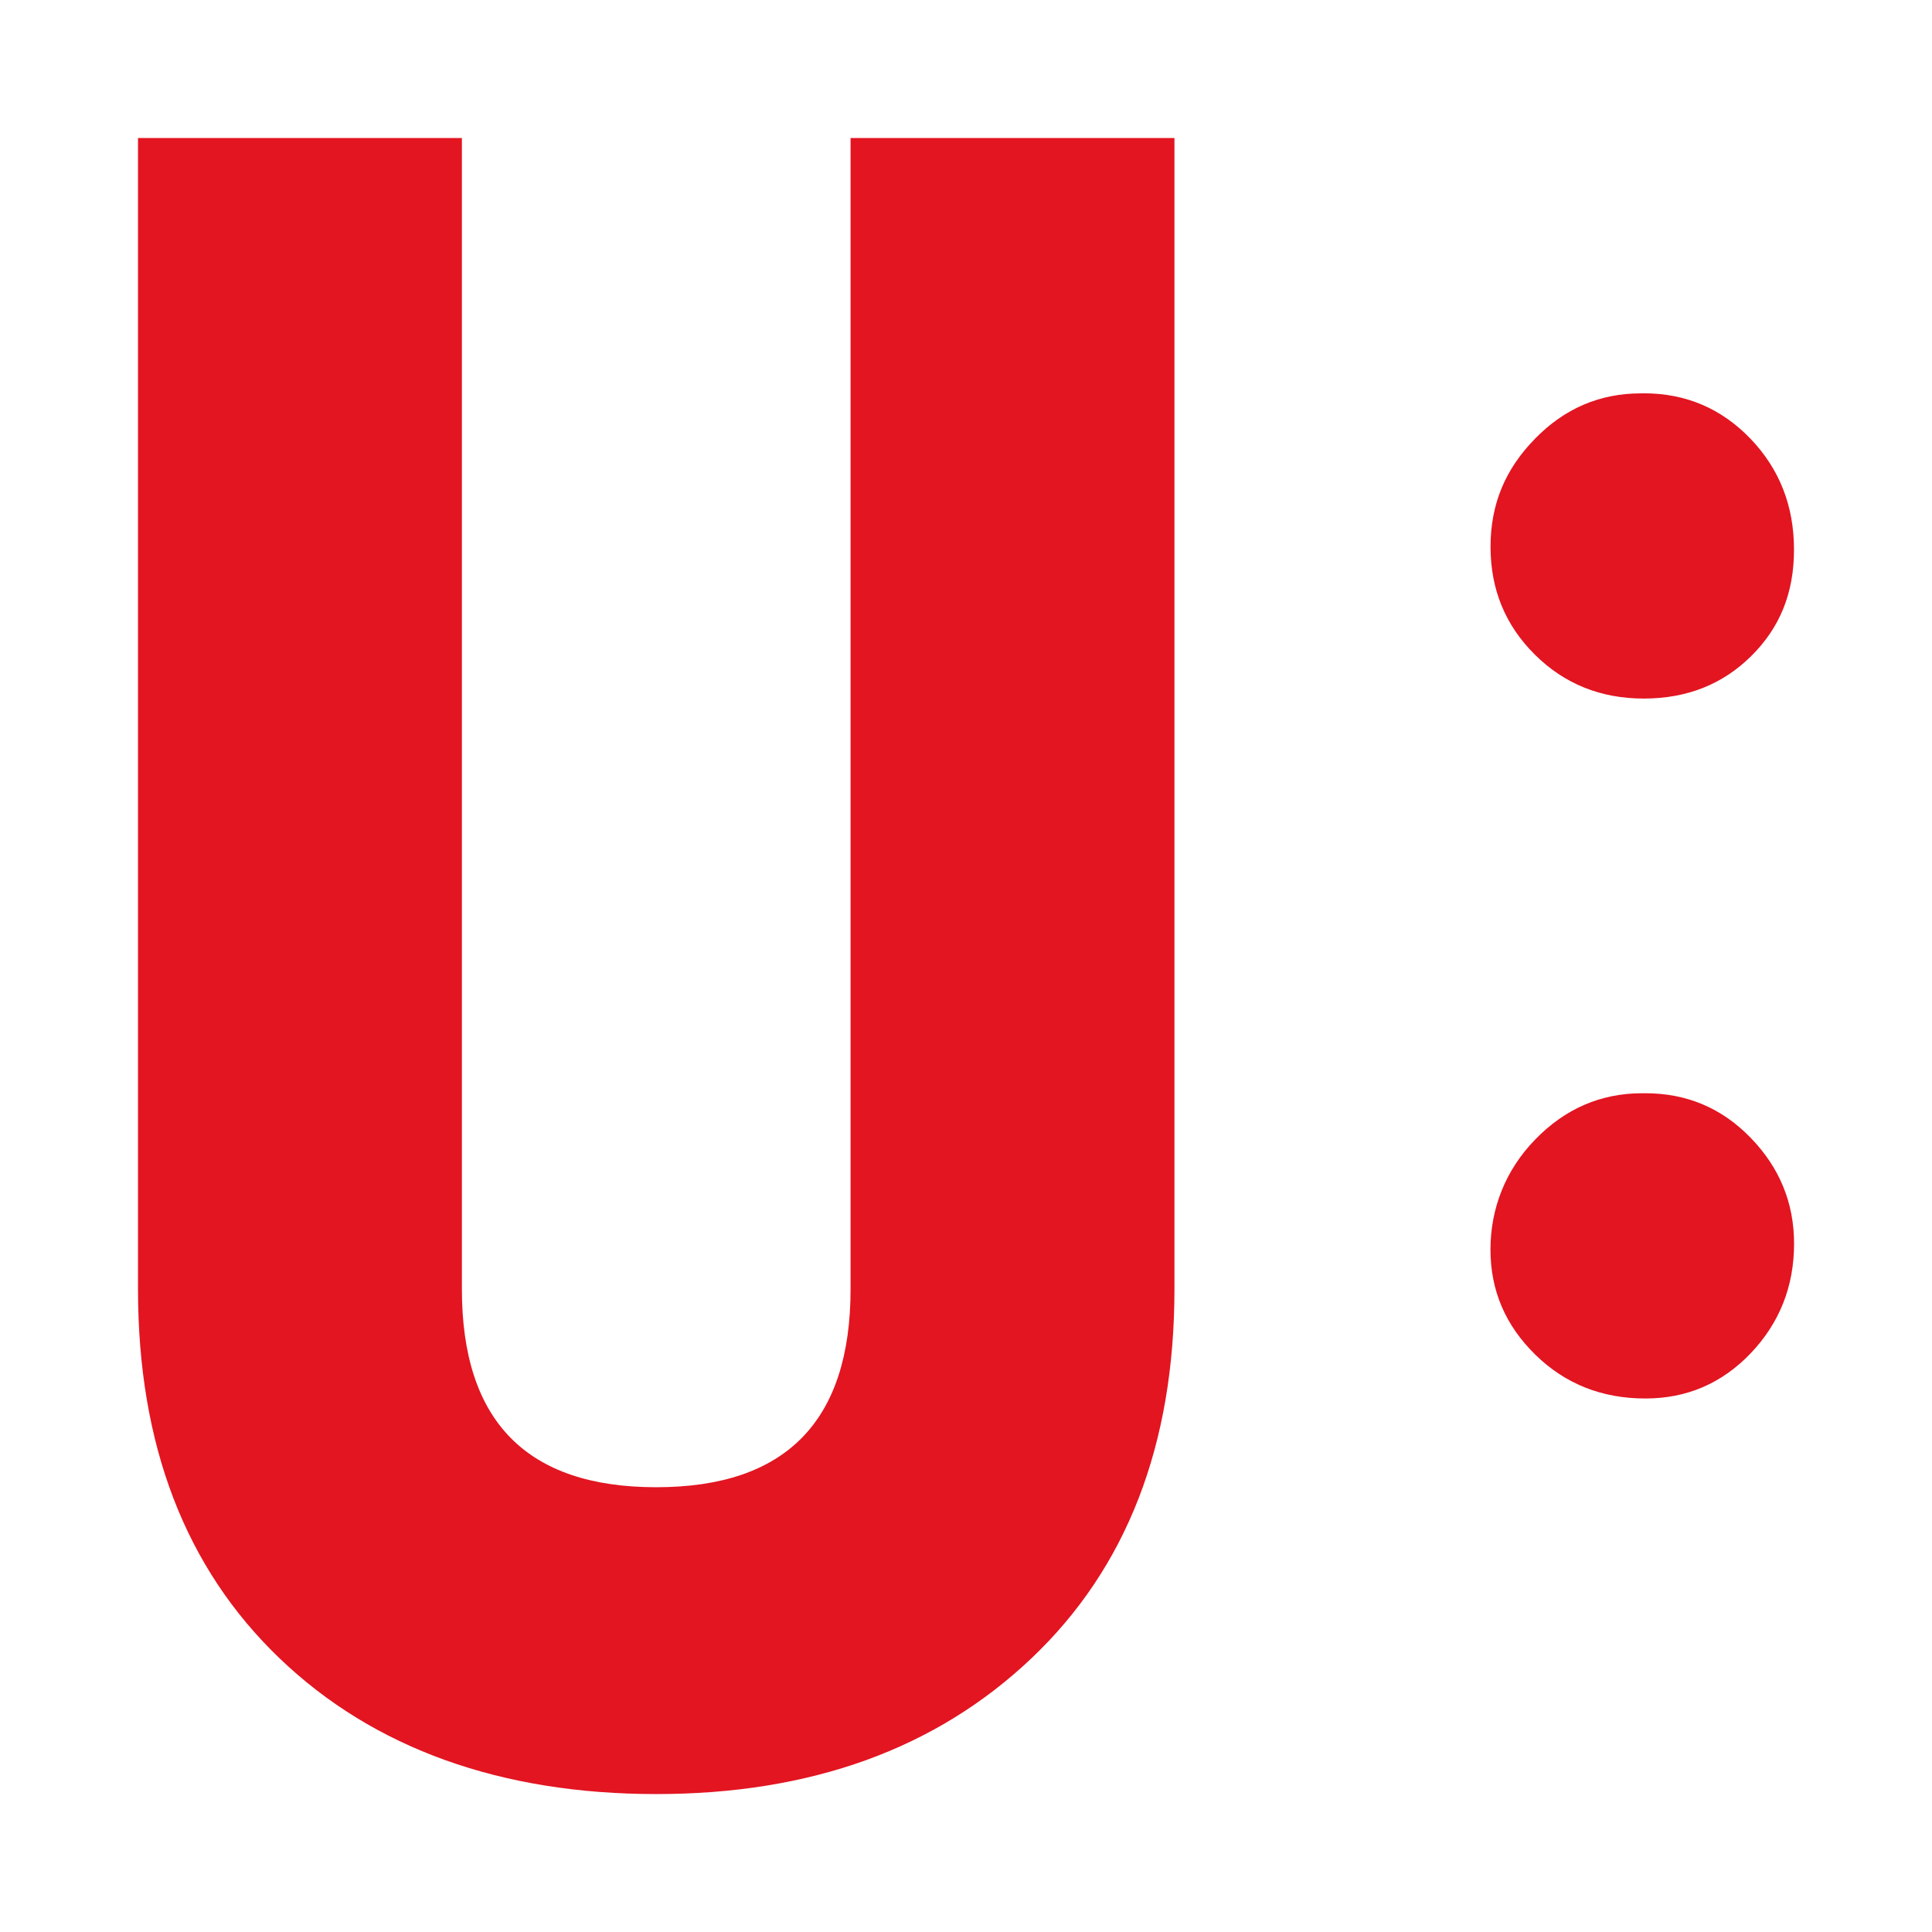 <svg width="28" height="28" viewBox="0 0 28 28" fill="none" xmlns="http://www.w3.org/2000/svg">
<path fill-rule="evenodd" clip-rule="evenodd" d="M12.327 18.683C12.327 20.598 11.388 21.554 9.511 21.554H9.51C7.633 21.554 6.694 20.597 6.694 18.683V2H2V18.683C2 20.94 2.684 22.723 4.053 24.035C5.421 25.346 7.269 26.001 9.51 26.001C11.752 26.001 13.564 25.346 14.947 24.035C16.329 22.724 17.021 20.94 17.021 18.683V2H12.327V18.683ZM25.369 6.358C24.948 5.92 24.431 5.7 23.823 5.7V5.701H23.78C23.184 5.701 22.672 5.921 22.245 6.36C21.816 6.798 21.602 7.306 21.602 7.924C21.602 8.542 21.816 9.063 22.245 9.488C22.672 9.912 23.199 10.124 23.823 10.124C24.446 10.124 24.965 9.919 25.379 9.509C25.793 9.1 26 8.598 26 7.966C26 7.333 25.79 6.797 25.369 6.358ZM25.374 16.492C24.955 16.059 24.446 15.844 23.845 15.844H23.801C23.199 15.844 22.682 16.069 22.25 16.514C21.816 16.959 21.601 17.518 21.601 18.11C21.601 18.702 21.817 19.207 22.25 19.632C22.682 20.056 23.215 20.268 23.845 20.268C24.446 20.268 24.955 20.05 25.374 19.611C25.791 19.172 26.001 18.642 26.001 18.024C26.001 17.433 25.791 16.923 25.374 16.492Z" fill="#E21521"/>
</svg>
